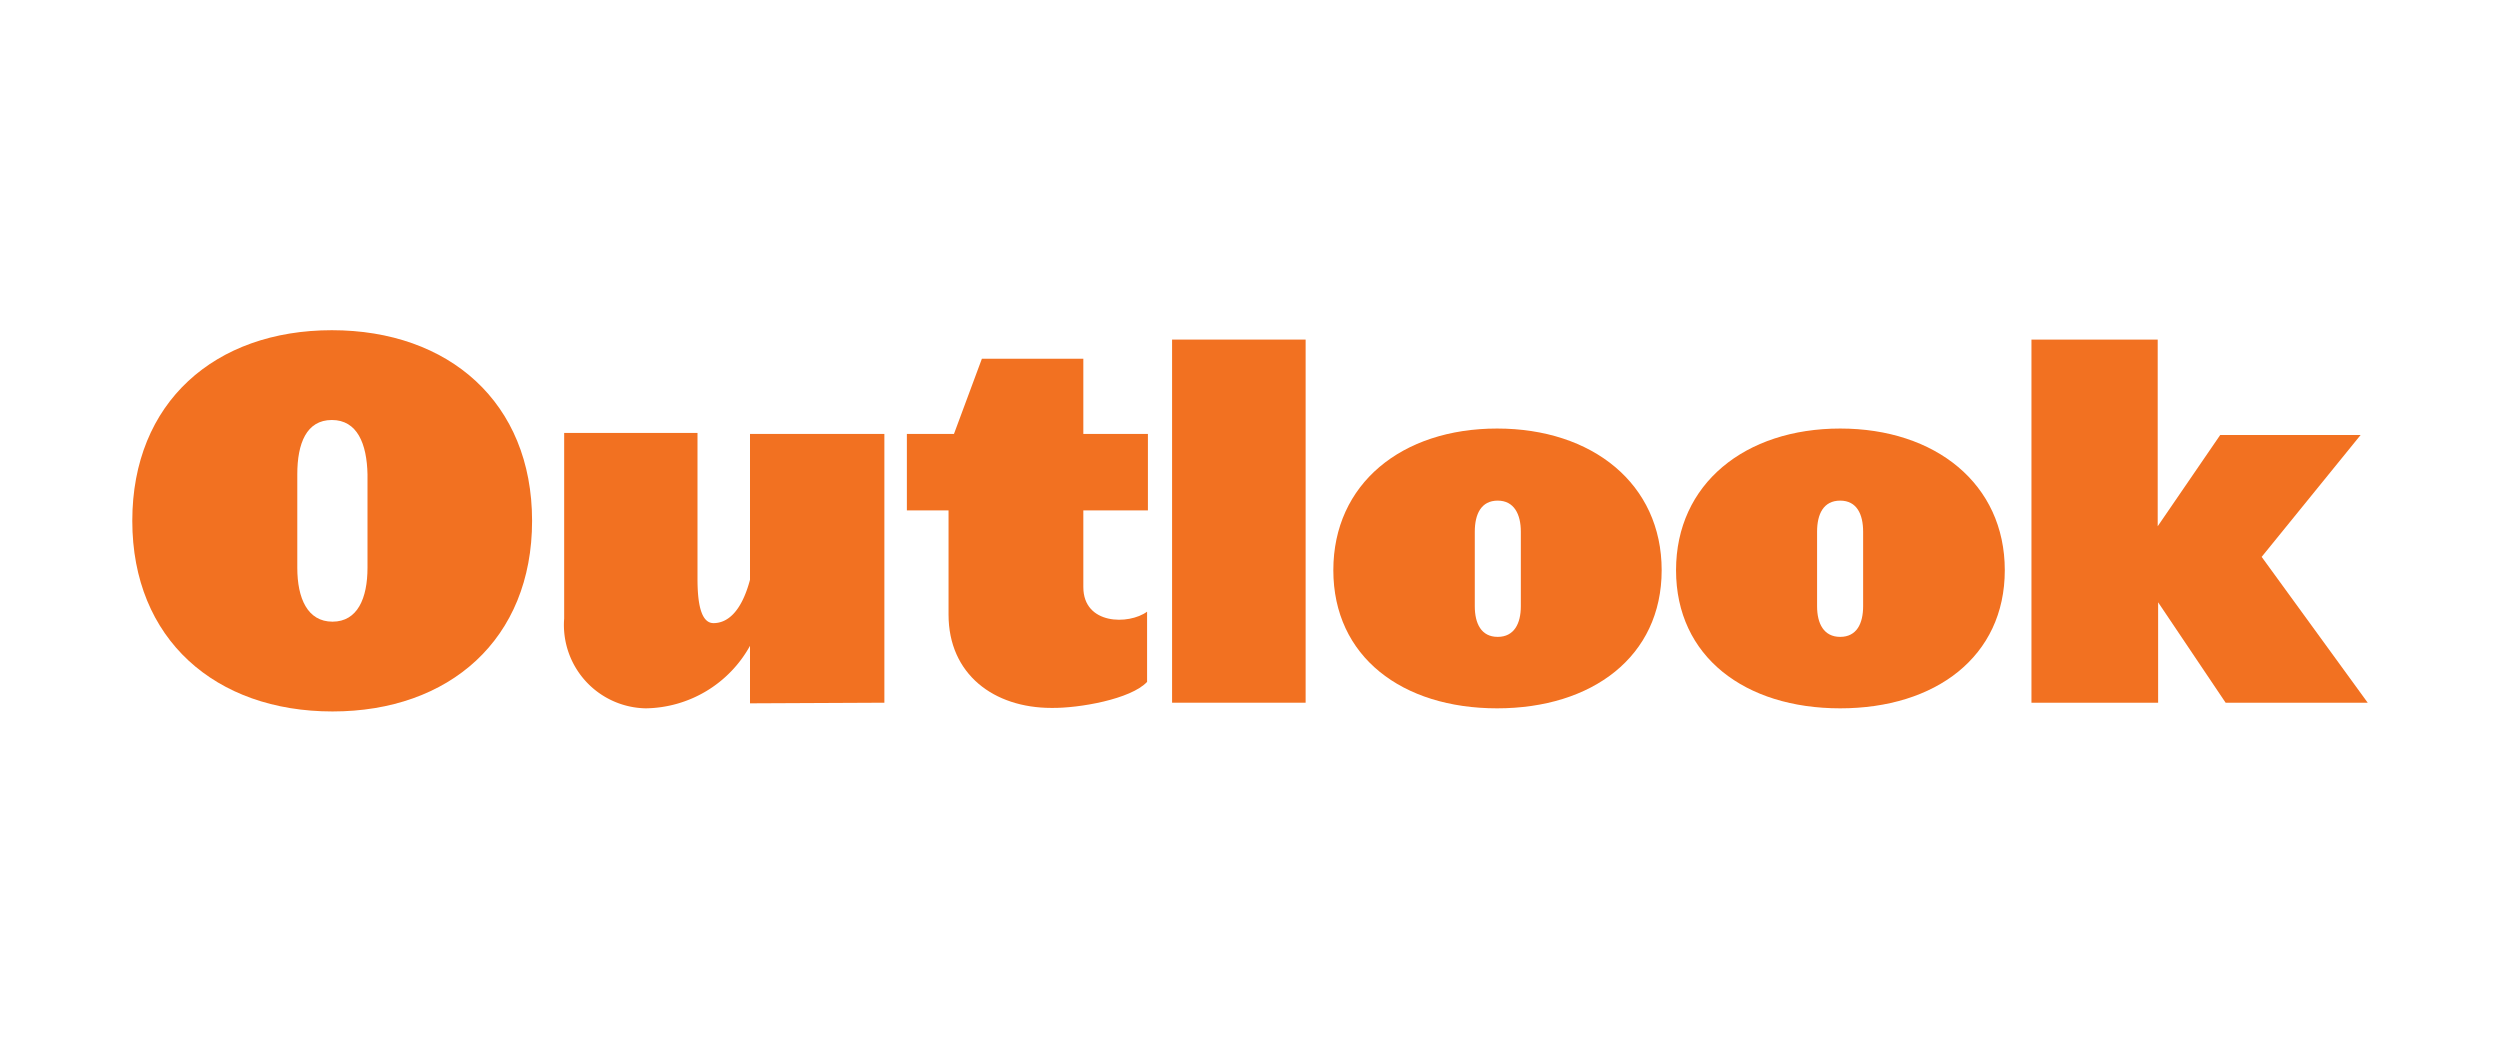 <svg id="Layer_1" data-name="Layer 1" xmlns="http://www.w3.org/2000/svg" viewBox="0 0 120 50"><defs><style>.cls-1{fill:#f27121;}</style></defs><path class="cls-1" d="M25.54,25c0-5.69-4-9.15-9.61-9.15S6.35,19.31,6.35,25s4,9.15,9.61,9.15S25.54,30.69,25.54,25Zm-7.9,2.25c0,1.47-.48,2.59-1.68,2.59s-1.69-1.12-1.69-2.59V22.77c0-1.49.44-2.61,1.66-2.61s1.68,1.14,1.71,2.61Z"/><path class="cls-1" d="M42.45,33.73V20.83H36v7c-.43,1.61-1.13,2.08-1.75,2.08s-.77-1-.77-2.13v-7H27.08v8.91A4,4,0,0,0,31,34a5.81,5.81,0,0,0,5-3v2.76Z"/><path class="cls-1" d="M55.06,32.73V29.36C54.19,30,52,30,52,28.18V24.5h3.1V20.83H52V17.22H47.13l-1.34,3.61H43.53V24.5h2v5c0,2.87,2.18,4.48,4.94,4.48C51.79,34,54.29,33.56,55.06,32.73Z"/><path class="cls-1" d="M62.67,33.73V16.3H56.26V33.73Z"/><path class="cls-1" d="M79.76,27.37c0-4.15-3.33-6.8-7.9-6.8S64,23.22,64,27.37,67.3,34,71.86,34,79.76,31.52,79.76,27.37ZM73,29.1c0,.83-.32,1.47-1.11,1.47s-1.1-.64-1.1-1.47V25.52c0-.85.31-1.49,1.1-1.49S73,24.69,73,25.52Z"/><path class="cls-1" d="M96.23,27.37c0-4.15-3.34-6.8-7.9-6.8s-7.88,2.65-7.88,6.8S83.76,34,88.33,34,96.23,31.52,96.23,27.37Zm-6.8,1.73c0,.83-.31,1.47-1.1,1.47s-1.11-.64-1.11-1.47V25.52c0-.85.31-1.49,1.11-1.49s1.1.66,1.1,1.49Z"/><path class="cls-1" d="M113.65,33.73l-5.09-7,4.75-5.85h-6.74l-3,4.38V16.3H97.51V33.73h6.08V28.91l3.24,4.82Z"/></svg>
